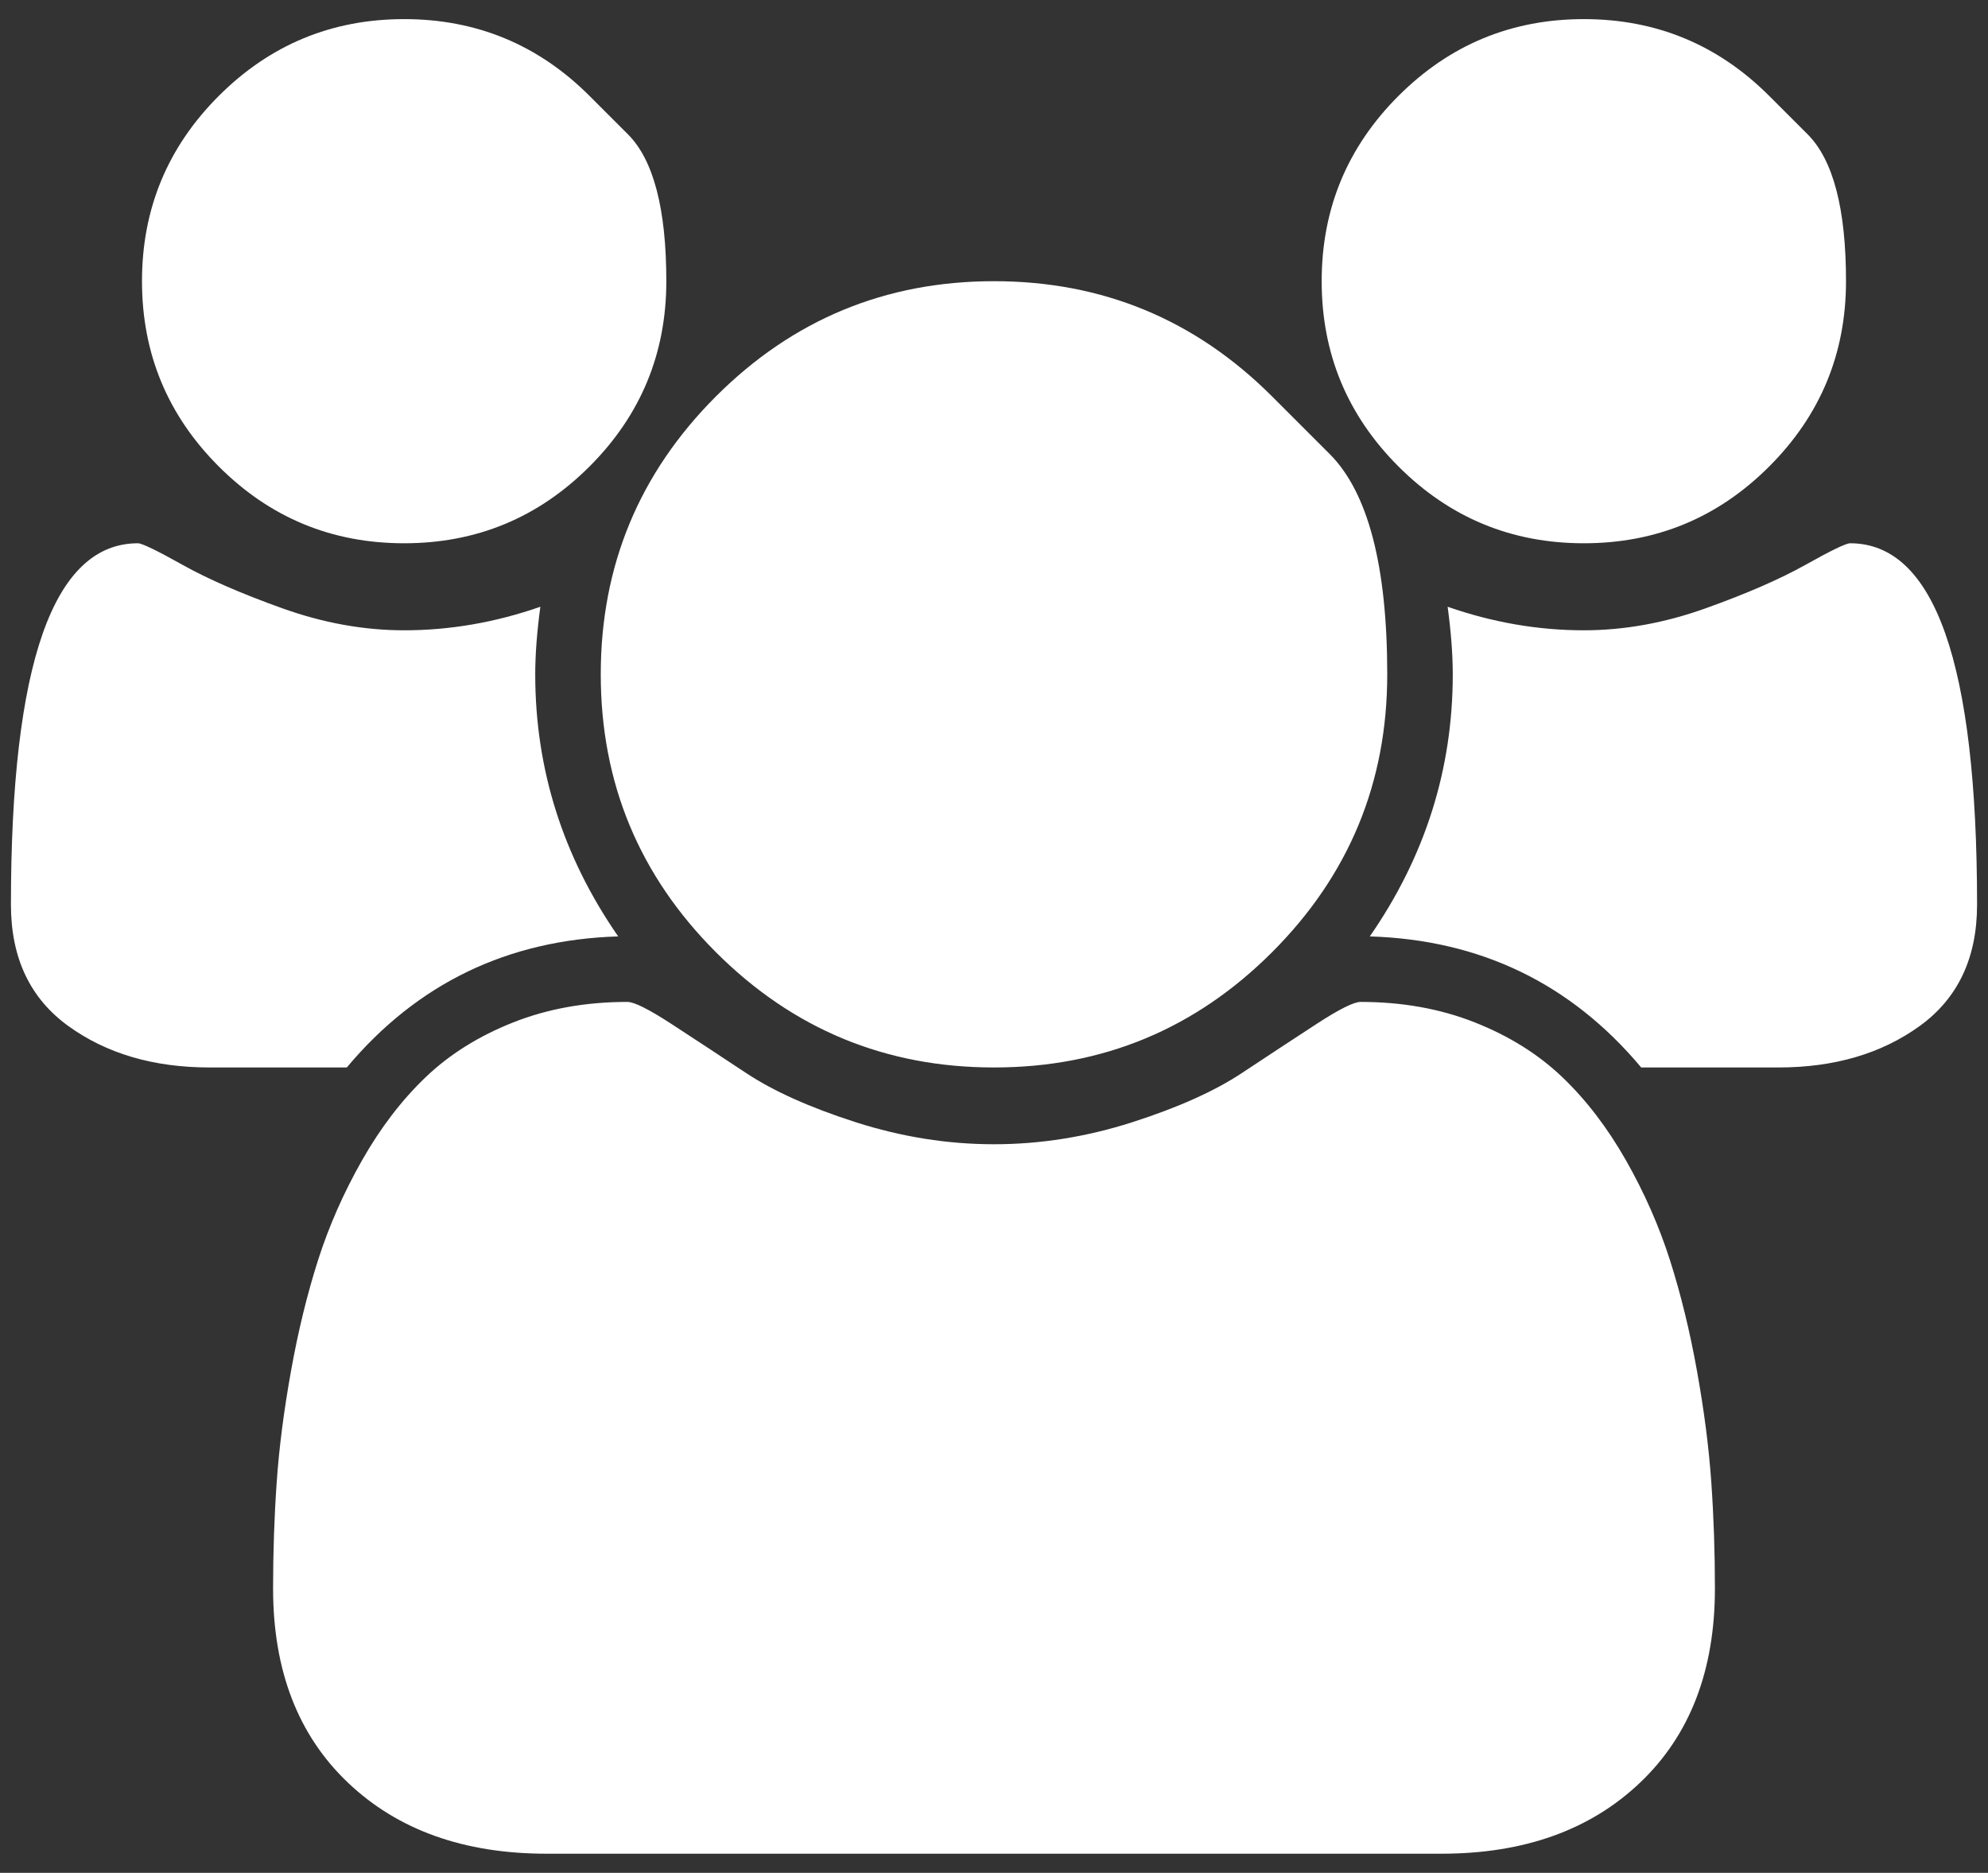 <svg width="52" height="49" viewBox="0 0 52 49" fill="none" xmlns="http://www.w3.org/2000/svg">
<rect x="0" y="0" width="52" height="49" fill="#333333" stroke="none"/>
<path d="M16.17 24.5C13.277 24.589 10.911 25.732 9.071 27.929H5.482C4.018 27.929 2.786 27.567 1.786 26.844C0.786 26.12 0.286 25.062 0.286 23.67C0.286 17.366 1.393 14.214 3.607 14.214C3.714 14.214 4.103 14.402 4.772 14.777C5.442 15.152 6.312 15.531 7.384 15.915C8.455 16.299 9.518 16.491 10.571 16.491C11.768 16.491 12.955 16.286 14.134 15.875C14.045 16.536 14 17.125 14 17.643C14 20.125 14.723 22.411 16.17 24.5ZM44.857 41.562C44.857 43.705 44.205 45.397 42.902 46.638C41.598 47.88 39.866 48.5 37.705 48.5H14.295C12.134 48.5 10.402 47.88 9.098 46.638C7.795 45.397 7.143 43.705 7.143 41.562C7.143 40.616 7.174 39.692 7.237 38.79C7.299 37.888 7.424 36.915 7.612 35.87C7.799 34.826 8.036 33.857 8.321 32.964C8.607 32.071 8.991 31.201 9.473 30.353C9.955 29.505 10.509 28.781 11.134 28.183C11.759 27.585 12.522 27.107 13.424 26.75C14.326 26.393 15.321 26.214 16.411 26.214C16.589 26.214 16.973 26.406 17.562 26.79C18.152 27.174 18.804 27.603 19.518 28.076C20.232 28.549 21.188 28.978 22.384 29.362C23.58 29.745 24.786 29.938 26 29.938C27.214 29.938 28.42 29.745 29.616 29.362C30.812 28.978 31.768 28.549 32.482 28.076C33.196 27.603 33.848 27.174 34.438 26.79C35.027 26.406 35.411 26.214 35.589 26.214C36.679 26.214 37.674 26.393 38.576 26.75C39.478 27.107 40.241 27.585 40.866 28.183C41.491 28.781 42.045 29.505 42.527 30.353C43.009 31.201 43.393 32.071 43.679 32.964C43.964 33.857 44.201 34.826 44.388 35.87C44.576 36.915 44.701 37.888 44.763 38.79C44.826 39.692 44.857 40.616 44.857 41.562ZM15.42 2.509C15.42 2.509 15.755 2.844 16.424 3.513C17.094 4.183 17.429 5.464 17.429 7.357C17.429 9.25 16.759 10.866 15.42 12.205C14.08 13.545 12.464 14.214 10.571 14.214C8.679 14.214 7.062 13.545 5.723 12.205C4.384 10.866 3.714 9.25 3.714 7.357C3.714 5.464 4.384 3.848 5.723 2.509C7.062 1.17 8.679 0.5 10.571 0.5C12.464 0.5 14.08 1.17 15.42 2.509ZM33.272 10.37C33.272 10.37 33.775 10.873 34.779 11.877C35.783 12.882 36.286 14.804 36.286 17.643C36.286 20.482 35.281 22.906 33.272 24.915C31.263 26.924 28.839 27.929 26 27.929C23.161 27.929 20.737 26.924 18.728 24.915C16.719 22.906 15.714 20.482 15.714 17.643C15.714 14.804 16.719 12.38 18.728 10.37C20.737 8.362 23.161 7.357 26 7.357C28.839 7.357 31.263 8.362 33.272 10.37ZM51.714 23.67C51.714 25.062 51.214 26.12 50.214 26.844C49.214 27.567 47.982 27.929 46.518 27.929H42.929C41.089 25.732 38.723 24.589 35.83 24.5C37.277 22.411 38 20.125 38 17.643C38 17.125 37.955 16.536 37.866 15.875C39.045 16.286 40.232 16.491 41.429 16.491C42.482 16.491 43.545 16.299 44.616 15.915C45.688 15.531 46.558 15.152 47.228 14.777C47.897 14.402 48.286 14.214 48.393 14.214C50.607 14.214 51.714 17.366 51.714 23.67ZM46.277 2.509C46.277 2.509 46.612 2.844 47.281 3.513C47.951 4.183 48.286 5.464 48.286 7.357C48.286 9.25 47.616 10.866 46.277 12.205C44.938 13.545 43.321 14.214 41.429 14.214C39.536 14.214 37.92 13.545 36.58 12.205C35.241 10.866 34.571 9.25 34.571 7.357C34.571 5.464 35.241 3.848 36.58 2.509C37.92 1.17 39.536 0.5 41.429 0.5C43.321 0.5 44.938 1.17 46.277 2.509Z" fill="white"/>
</svg>
